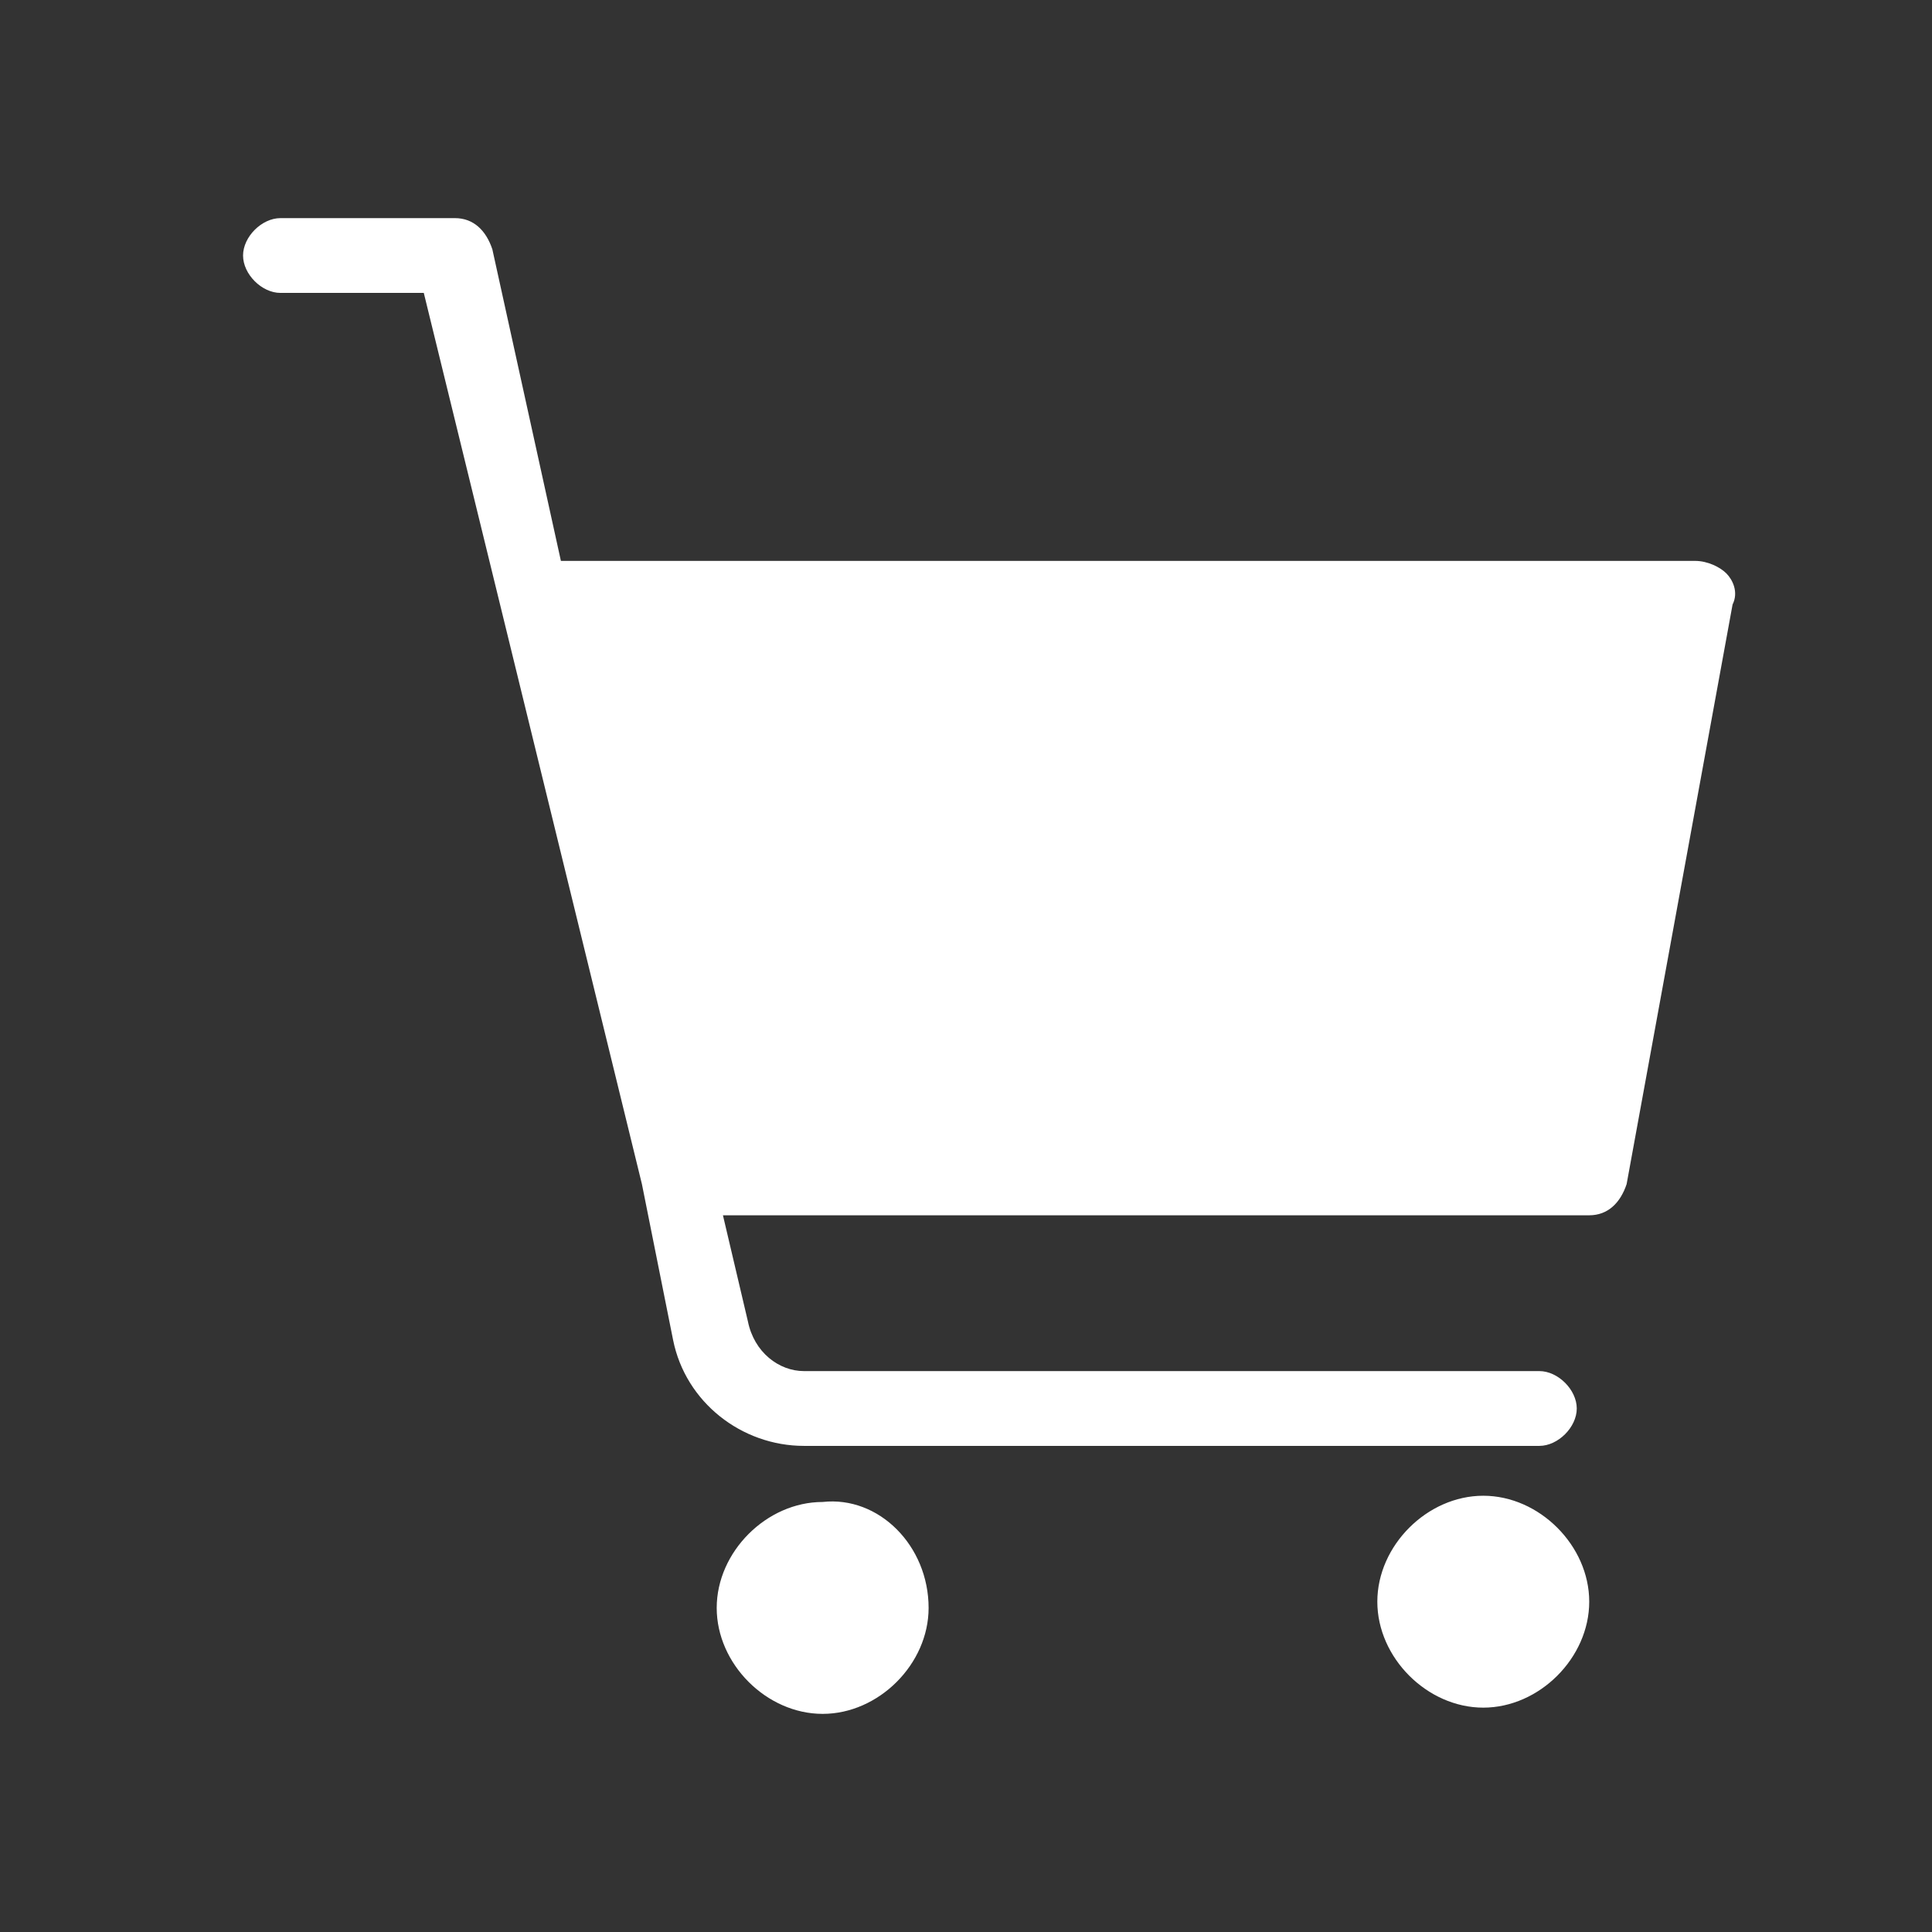 <?xml version="1.0" encoding="utf-8"?>
<!-- Generator: Adobe Illustrator 21.0.2, SVG Export Plug-In . SVG Version: 6.00 Build 0)  -->
<svg version="1.1" id="Livello_1" xmlns="http://www.w3.org/2000/svg" xmlns:xlink="http://www.w3.org/1999/xlink" x="0px" y="0px"
	 viewBox="0 0 31 31" style="enable-background:new 0 0 31 31;" xml:space="preserve">
<rect x="0" y="0" width="31" height="31" fill="#333333" stroke="none"/>
<style type="text/css">
	.st0{fill:#FFFFFF;}
</style>
<g>
	<g>
		<path class="st0" d="M14.9,25.8c0,0.9-0.8,1.7-1.7,1.7s-1.7-0.8-1.7-1.7c0-0.9,0.8-1.7,1.7-1.7C14.1,24,14.9,24.8,14.9,25.8
			L14.9,25.8z M23.8,24c-0.9,0-1.7,0.8-1.7,1.7c0,0.9,0.8,1.7,1.7,1.7c0.9,0,1.7-0.8,1.7-1.7S24.7,24,23.8,24L23.8,24z M27.7,9.2
			C27.6,9.1,27.4,9,27.2,9H9L7.9,4C7.8,3.7,7.6,3.5,7.3,3.5H4.5c-0.3,0-0.6,0.3-0.6,0.6s0.3,0.6,0.6,0.6h2.3L10.3,19l0.5,2.5
			c0.2,1,1.1,1.7,2.1,1.7h11.8c0.3,0,0.6-0.3,0.6-0.6c0-0.3-0.3-0.6-0.6-0.6H12.9c-0.4,0-0.8-0.3-0.9-0.8l-0.4-1.7h13.9
			c0.3,0,0.5-0.2,0.6-0.5l1.7-9.3C27.9,9.5,27.8,9.3,27.7,9.2L27.7,9.2z"/>
	</g>
</g>
</svg>
